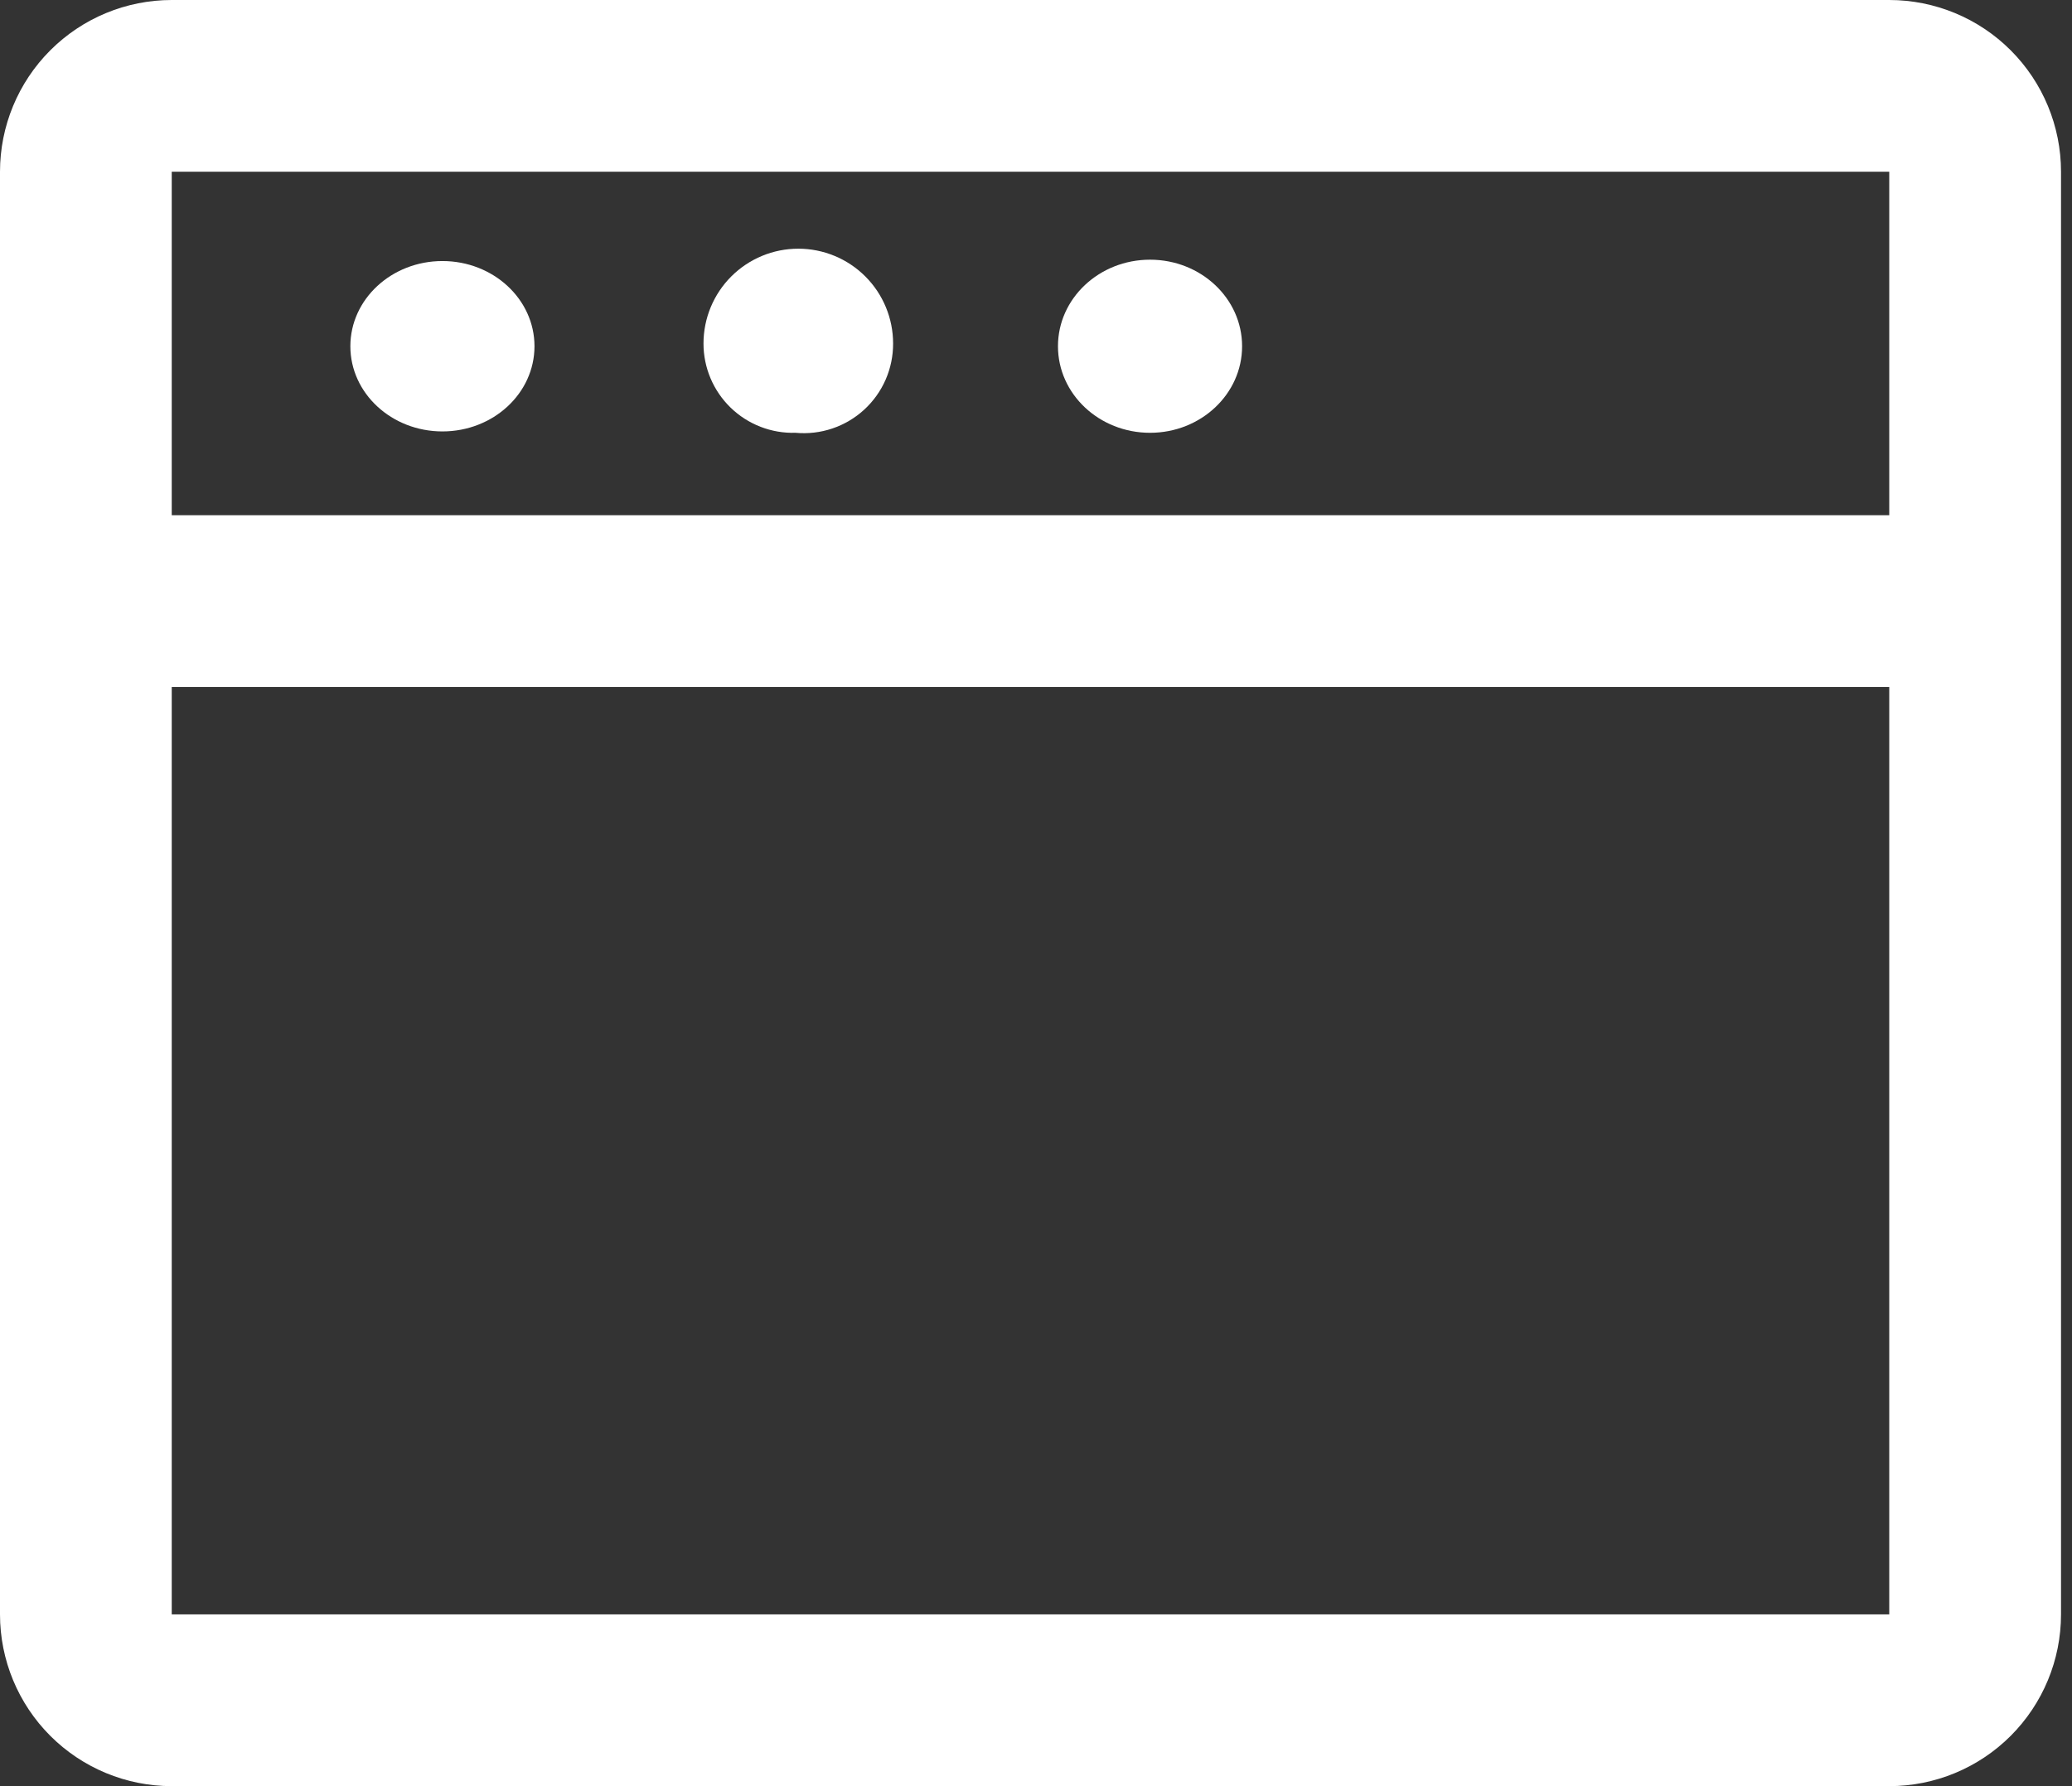 <svg width="116" height="100" viewBox="0 0 116 100" fill="none" xmlns="http://www.w3.org/2000/svg">
<rect x="0" y="0" width="116" height="100" fill="#333333" stroke="none"/>
<path d="M24.769 24.154C27.616 24.154 29.923 22.019 29.923 19.385C29.923 16.751 27.616 14.615 24.769 14.615C21.923 14.615 19.615 16.751 19.615 19.385C19.615 22.019 21.923 24.154 24.769 24.154Z" fill="white"/>
<path d="M44.539 24.231C45.233 24.295 45.933 24.214 46.594 23.991C47.255 23.769 47.862 23.411 48.377 22.94C48.891 22.469 49.301 21.896 49.581 21.257C49.86 20.618 50.003 19.928 50 19.231C50 17.823 49.441 16.473 48.446 15.478C47.45 14.482 46.1 13.923 44.693 13.923C43.285 13.923 41.935 14.482 40.939 15.478C39.944 16.473 39.385 17.823 39.385 19.231C39.384 19.901 39.519 20.564 39.779 21.18C40.04 21.797 40.422 22.355 40.903 22.822C41.384 23.288 41.953 23.653 42.578 23.895C43.202 24.137 43.869 24.251 44.539 24.231Z" fill="white"/>
<path d="M64.384 24.231C67.231 24.231 69.538 22.061 69.538 19.385C69.538 16.708 67.231 14.539 64.384 14.539C61.538 14.539 59.23 16.708 59.23 19.385C59.23 22.061 61.538 24.231 64.384 24.231Z" fill="white"/>
<path d="M105.769 0H9.615C7.065 0 4.62 1.013 2.816 2.816C1.013 4.62 0 7.065 0 9.615V90.385C0 92.935 1.013 95.38 2.816 97.184C4.62 98.987 7.065 100 9.615 100H105.769C108.319 100 110.765 98.987 112.568 97.184C114.372 95.38 115.385 92.935 115.385 90.385V9.615C115.385 7.065 114.372 4.62 112.568 2.816C110.765 1.013 108.319 0 105.769 0ZM9.615 9.615H105.769V28.846H9.615V9.615ZM9.615 90.385V38.462H105.769V90.385H9.615Z" fill="white"/>
</svg>
